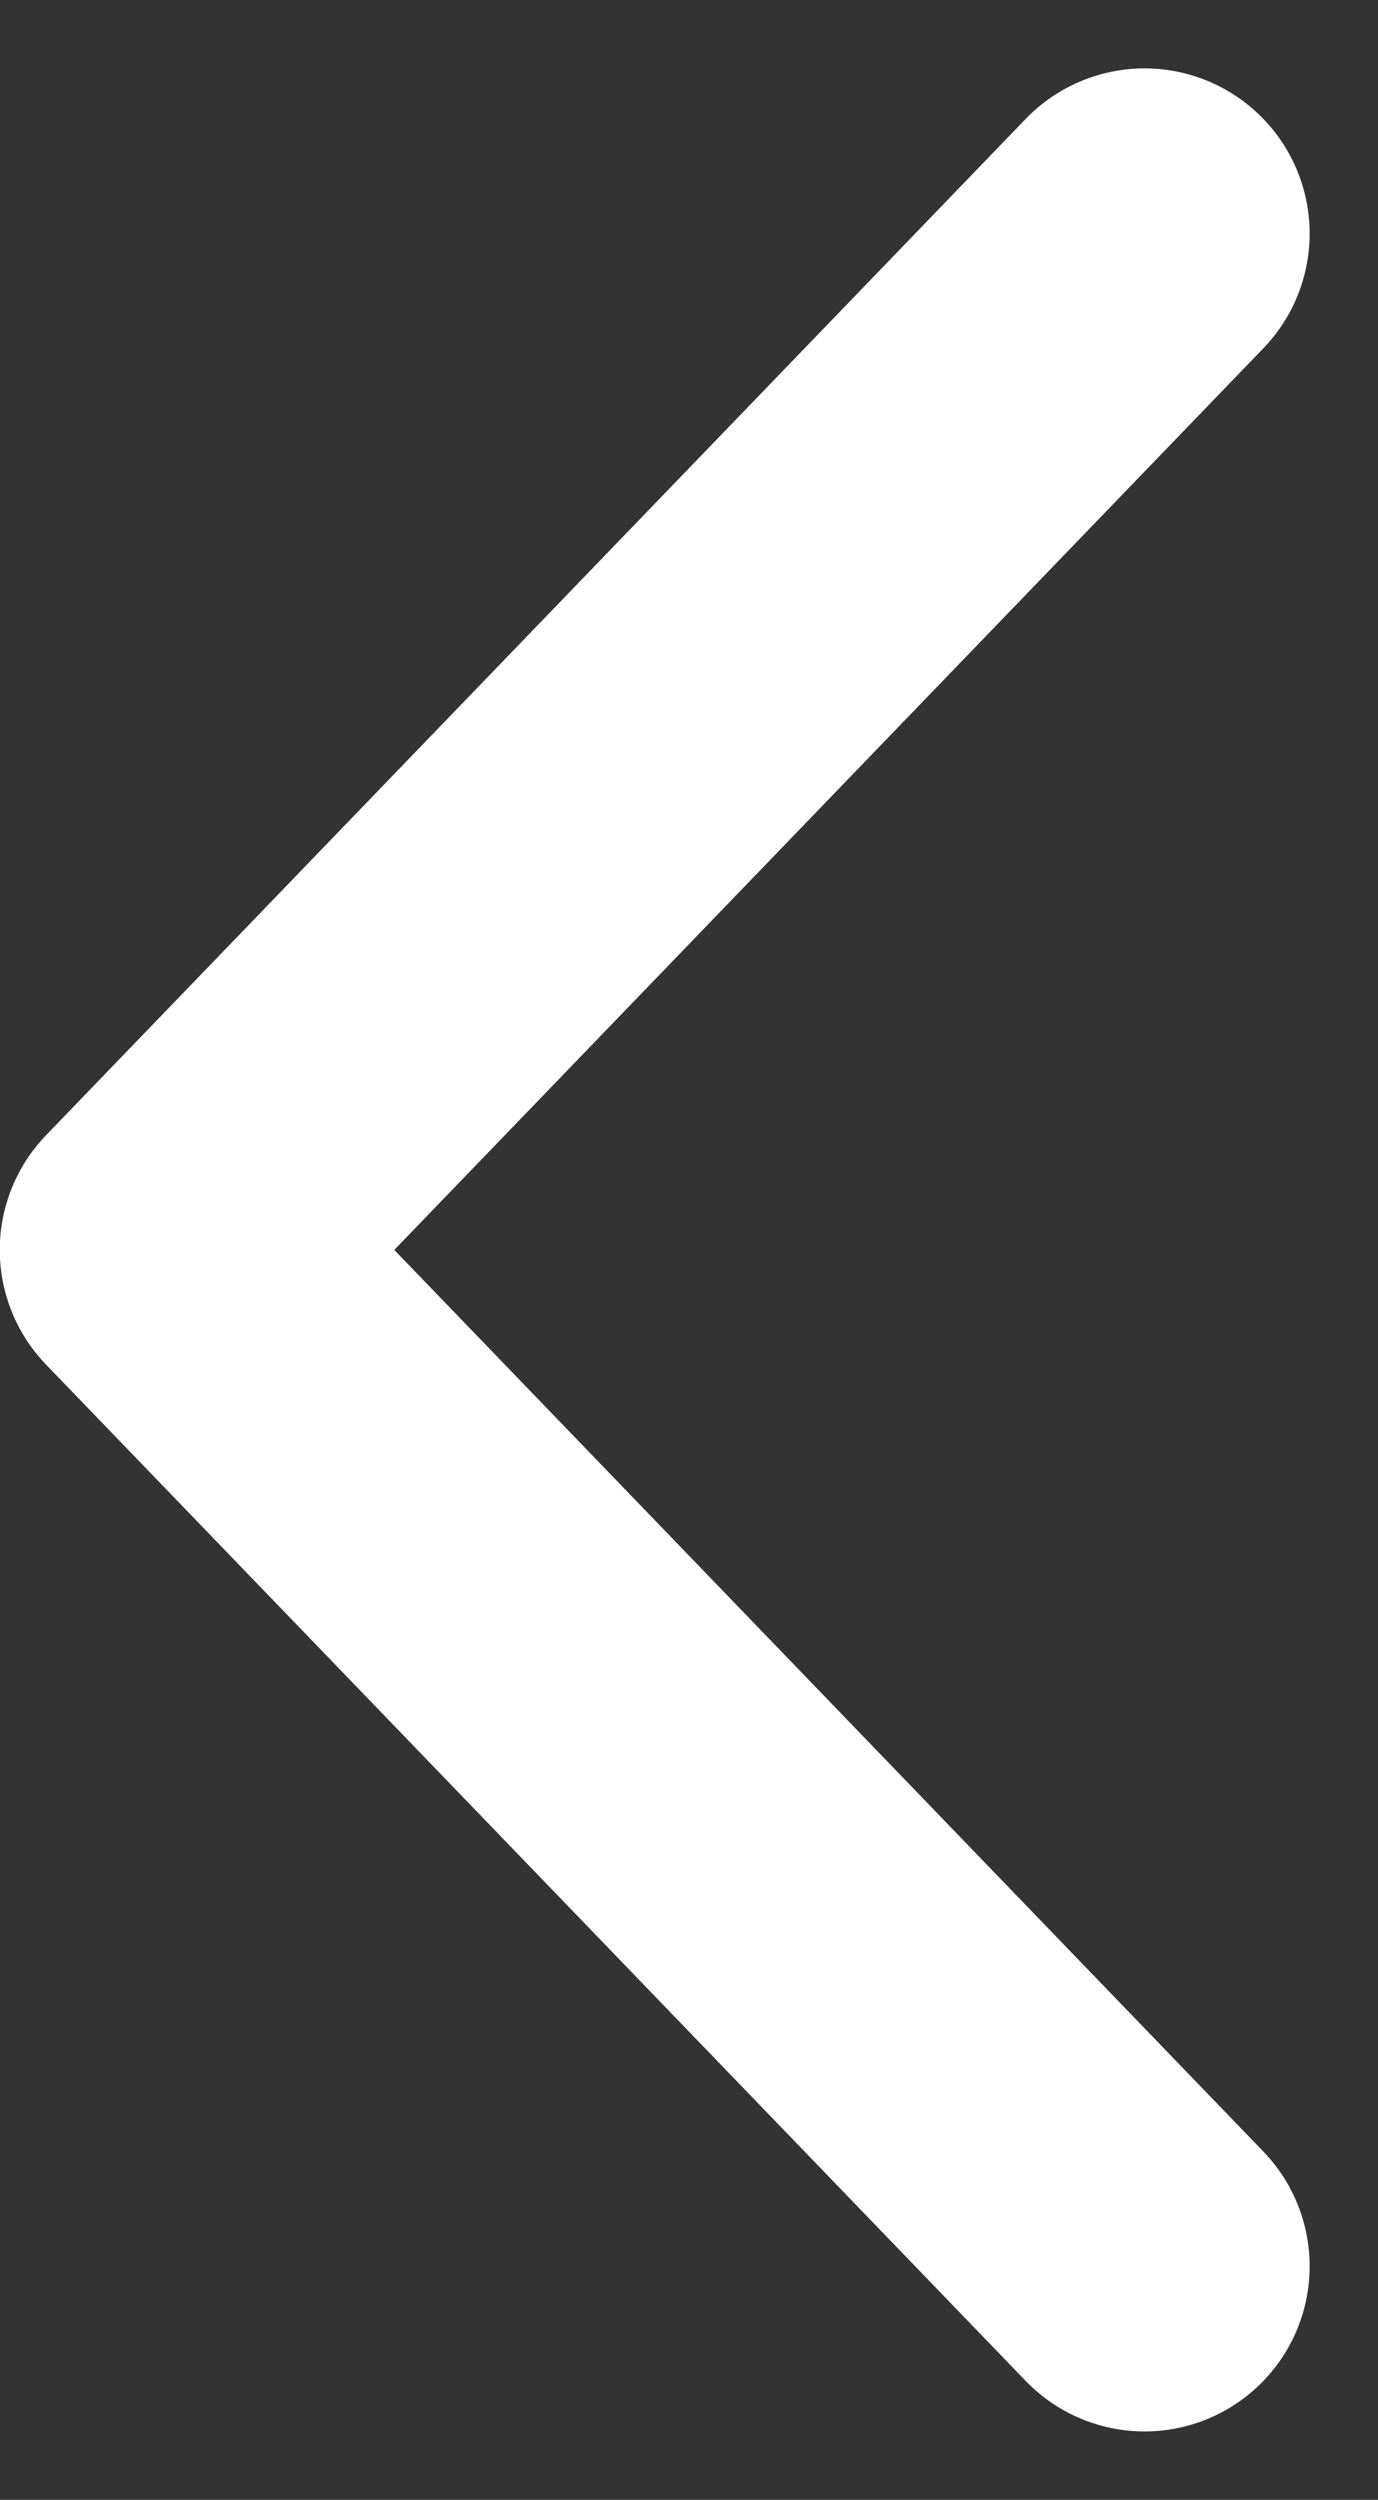 <svg xmlns="http://www.w3.org/2000/svg" width="12.519" height="22.698" viewBox="0 0 12.519 22.698">
  <rect x="0" y="0" width="12.519" height="22.698" fill="#333333" stroke="none"/>
  <g id="GRRH" transform="translate(10.398 20.577) rotate(180)">
    <path id="Path_23" data-name="Path 23" d="M0,0,8.9,9.228,0,18.456" fill="none" stroke="#fff" stroke-linecap="round" stroke-linejoin="round" stroke-width="3"/>
  </g>
</svg>
